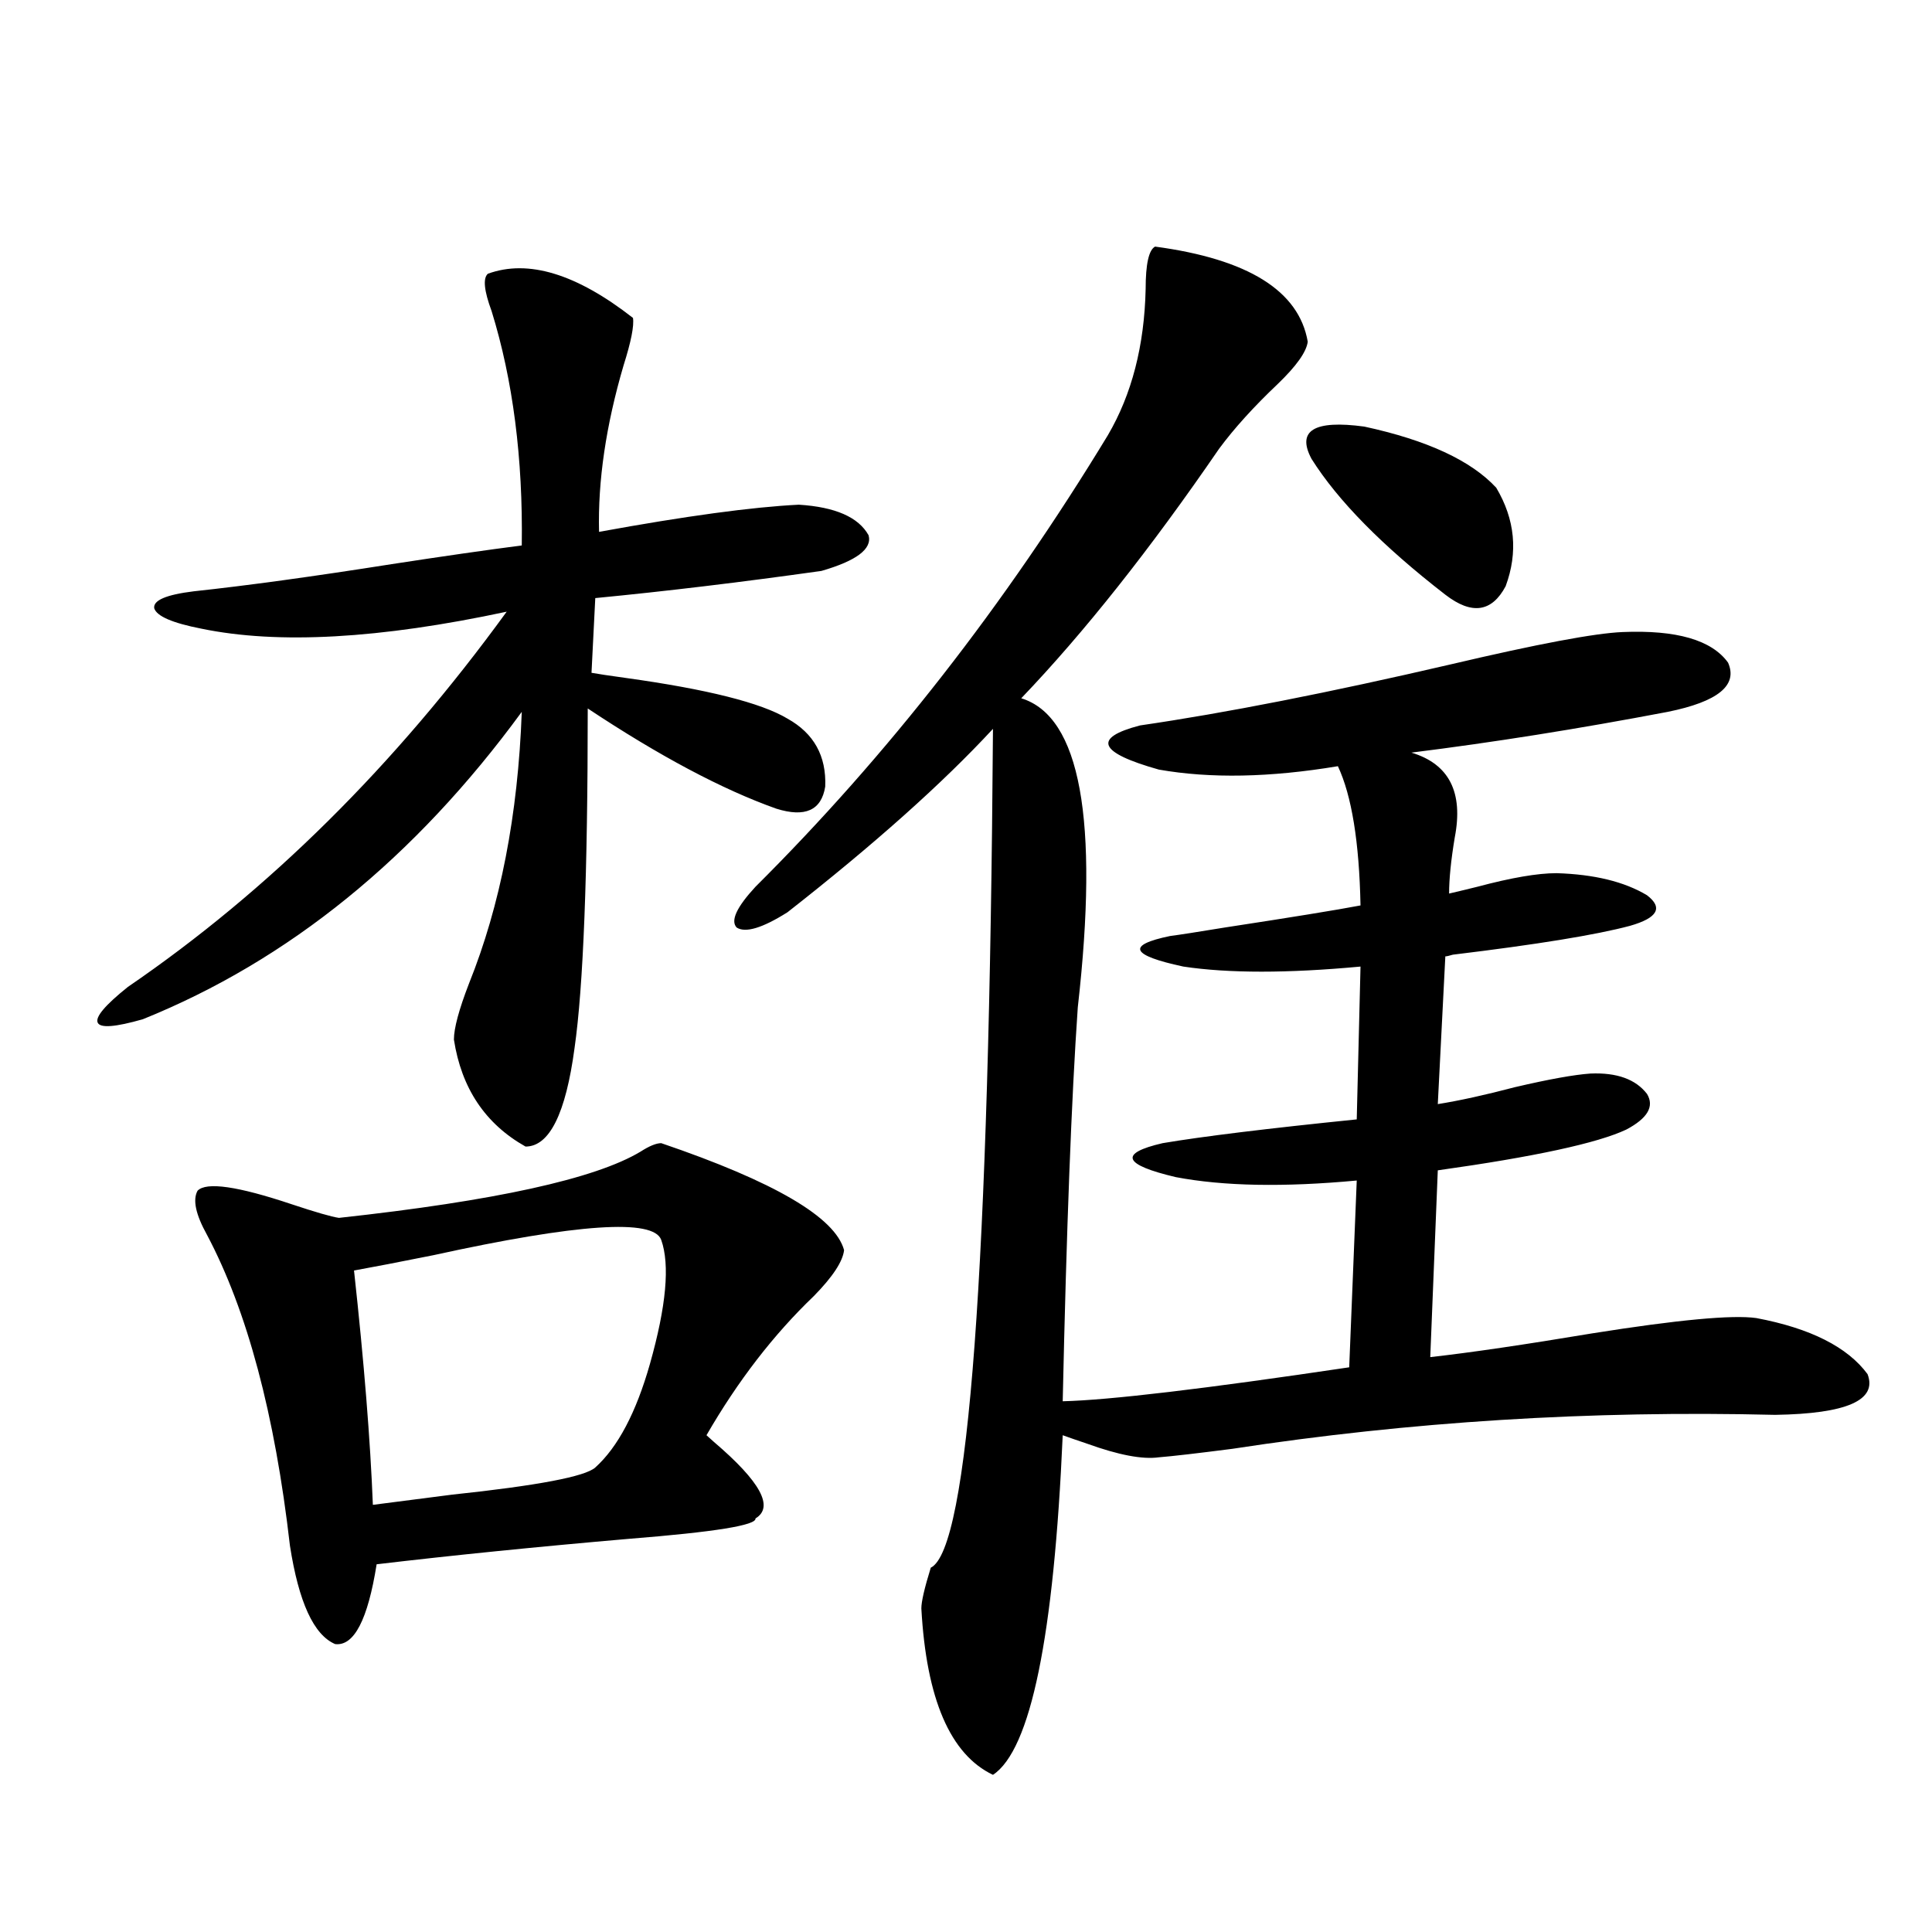 <?xml version="1.0" encoding="utf-8"?>
<!-- Generator: Adobe Illustrator 16.0.0, SVG Export Plug-In . SVG Version: 6.00 Build 0)  -->
<!DOCTYPE svg PUBLIC "-//W3C//DTD SVG 1.1//EN" "http://www.w3.org/Graphics/SVG/1.1/DTD/svg11.dtd">
<svg version="1.1" id="图层_1" xmlns="http://www.w3.org/2000/svg" xmlns:xlink="http://www.w3.org/1999/xlink" x="0px" y="0px"
	 width="1000px" height="1000px" viewBox="0 0 1000 1000" enable-background="new 0 0 1000 1000" xml:space="preserve">
<path d="M252.506,141.699c20.808-7.607,45.853,0,75.12,22.852c0.641,4.106-0.976,12.305-4.878,24.609
	c-9.115,31.064-13.338,59.766-12.683,86.133c44.877-8.198,79.343-12.881,103.412-14.063c18.856,1.182,30.884,6.455,36.097,15.82
	c1.951,7.031-6.188,13.184-24.39,18.457c-41.63,5.864-80.653,10.547-117.07,14.063l-1.951,38.672
	c3.247,0.591,9.101,1.47,17.561,2.637c42.271,5.864,70.242,12.896,83.9,21.094c13.658,7.622,20.152,19.336,19.512,35.156
	c-1.951,12.305-10.411,16.123-25.365,11.426c-27.972-9.956-60.486-27.246-97.559-51.855c0,85.557-2.286,144.141-6.829,175.781
	c-4.558,33.989-13.018,50.977-25.365,50.977c-20.822-11.714-33.17-30.171-37.072-55.371c0-5.85,2.592-15.518,7.805-29.004
	c16.25-40.43,25.365-87.3,27.316-140.625C214.778,444.043,149.414,497.08,73.974,527.539c-14.313,4.106-22.118,4.697-23.414,1.758
	c-1.311-2.925,3.902-9.077,15.609-18.457c72.834-49.795,138.198-114.546,196.093-194.238
	c-65.699,14.063-118.381,17.002-158.045,8.789c-14.969-2.925-23.094-6.44-24.39-10.547c-0.655-4.092,6.174-7.031,20.487-8.789
	c27.316-2.925,61.462-7.607,102.437-14.063c26.661-4.092,49.1-7.319,67.315-9.668c0.641-45.112-4.558-85.542-15.609-121.289
	C250.555,150.488,249.899,144.048,252.506,141.699z M342.26,591.699c58.535,19.927,90.074,38.384,94.632,55.371
	c-0.655,5.864-5.854,13.774-15.609,23.73c-20.822,19.927-39.358,43.945-55.608,72.07c0.641,0.591,1.951,1.758,3.902,3.516
	c24.055,20.518,31.219,33.701,21.463,39.551c0.641,3.516-21.143,7.031-65.364,10.547c-47.483,4.106-91.064,8.501-130.729,13.184
	c-4.558,28.702-11.707,42.477-21.463,41.309c-11.066-4.696-18.871-21.684-23.414-50.977c-7.805-67.964-22.118-121.577-42.926-160.84
	c-5.854-10.547-7.484-18.154-4.878-22.852c4.543-4.683,20.808-2.334,48.779,7.031c12.348,4.106,20.487,6.455,24.39,7.031
	c80.639-8.789,132.68-20.215,156.094-34.277C336.071,593.169,339.653,591.699,342.26,591.699z M342.26,641.797
	c-3.902-11.123-43.261-8.486-118.046,7.91c-17.561,3.516-31.219,6.152-40.975,7.91c5.198,47.461,8.445,87.891,9.756,121.289
	c9.101-1.167,22.759-2.925,40.975-5.273c44.222-4.683,68.932-9.365,74.145-14.063c11.707-10.547,21.128-28.413,28.292-53.613
	C344.852,676.074,346.803,654.692,342.26,641.797z M597.863,127.637c48.124,6.455,74.465,22.852,79.022,49.219
	c-0.655,5.273-5.854,12.607-15.609,21.973c-12.362,11.729-22.438,22.852-30.243,33.398
	c-35.776,52.158-69.922,95.225-102.437,129.199c30.563,9.38,40.319,62.705,29.268,159.961
	c-3.262,46.885-5.854,114.849-7.805,203.906c24.055-0.576,73.489-6.44,148.289-17.578l3.902-96.68
	c-37.728,3.516-68.946,2.939-93.656-1.758c-27.316-6.44-29.603-12.305-6.829-17.578c20.808-3.516,54.298-7.607,100.485-12.305
	l1.951-79.102c-37.728,3.516-68.291,3.516-91.705,0c-27.316-5.85-29.603-11.123-6.829-15.82c4.543-0.576,13.979-2.046,28.292-4.395
	c34.466-5.273,57.88-9.077,70.242-11.426c-0.655-32.808-4.558-56.826-11.707-72.07c-35.121,5.864-66.02,6.455-92.681,1.758
	c-31.219-8.789-34.48-16.396-9.756-22.852c44.222-6.44,97.879-16.987,160.972-31.641c44.877-10.547,74.465-16.108,88.778-16.699
	c27.957-1.167,46.173,4.106,54.633,15.82c5.198,11.729-5.213,20.215-31.219,25.488c-46.188,8.789-90.409,15.82-132.68,21.094
	c19.512,5.864,26.981,20.518,22.438,43.945c-1.951,11.729-2.927,21.396-2.927,29.004c2.592-0.576,7.47-1.758,14.634-3.516
	c17.561-4.683,31.219-7.031,40.975-7.031c19.512,0.591,35.121,4.395,46.828,11.426c8.445,6.455,5.519,11.729-8.78,15.82
	c-17.561,4.697-48.139,9.668-91.705,14.941c-1.951,0.591-3.262,0.879-3.902,0.879l-3.902,76.465
	c11.052-1.758,24.39-4.683,39.999-8.789c17.561-4.092,30.563-6.44,39.023-7.031c13.658-0.576,23.414,2.939,29.268,10.547
	c3.902,6.455,0.32,12.607-10.731,18.457c-14.969,7.031-47.483,14.063-97.559,21.094l-3.902,96.68
	c20.808-2.334,48.779-6.44,83.9-12.305c44.222-7.031,72.514-9.668,84.876-7.91c27.957,5.273,47.148,14.941,57.56,29.004
	c5.198,13.486-10.731,20.518-47.804,21.094c-95.607-2.334-189.264,3.516-280.969,17.578c-18.216,2.349-30.898,3.818-38.048,4.395
	c-8.46,1.182-20.822-1.167-37.072-7.031c-5.213-1.758-9.436-3.213-12.683-4.395c-4.558,104.288-16.585,162.887-36.097,175.781
	c-22.118-10.547-34.48-39.262-37.072-86.133c0-3.516,1.616-10.547,4.878-21.094c19.512-9.365,30.243-154.097,32.194-434.18
	c-26.021,28.125-61.462,59.766-106.339,94.922c-13.018,8.213-21.798,10.85-26.341,7.91c-3.262-3.516,0-10.547,9.756-21.094
	c68.291-67.964,129.098-145.898,182.435-233.789c12.348-21.094,18.856-46.279,19.512-75.586
	C592.985,136.729,594.602,129.395,597.863,127.637z M678.837,237.5c-7.805-14.639,1.296-20.215,27.316-16.699
	c32.515,7.031,55.273,17.578,68.291,31.641c9.756,16.411,11.372,33.398,4.878,50.977c-7.164,13.486-17.561,14.941-31.219,4.395
	C715.574,282.627,692.495,259.185,678.837,237.5z"/>
</svg>
